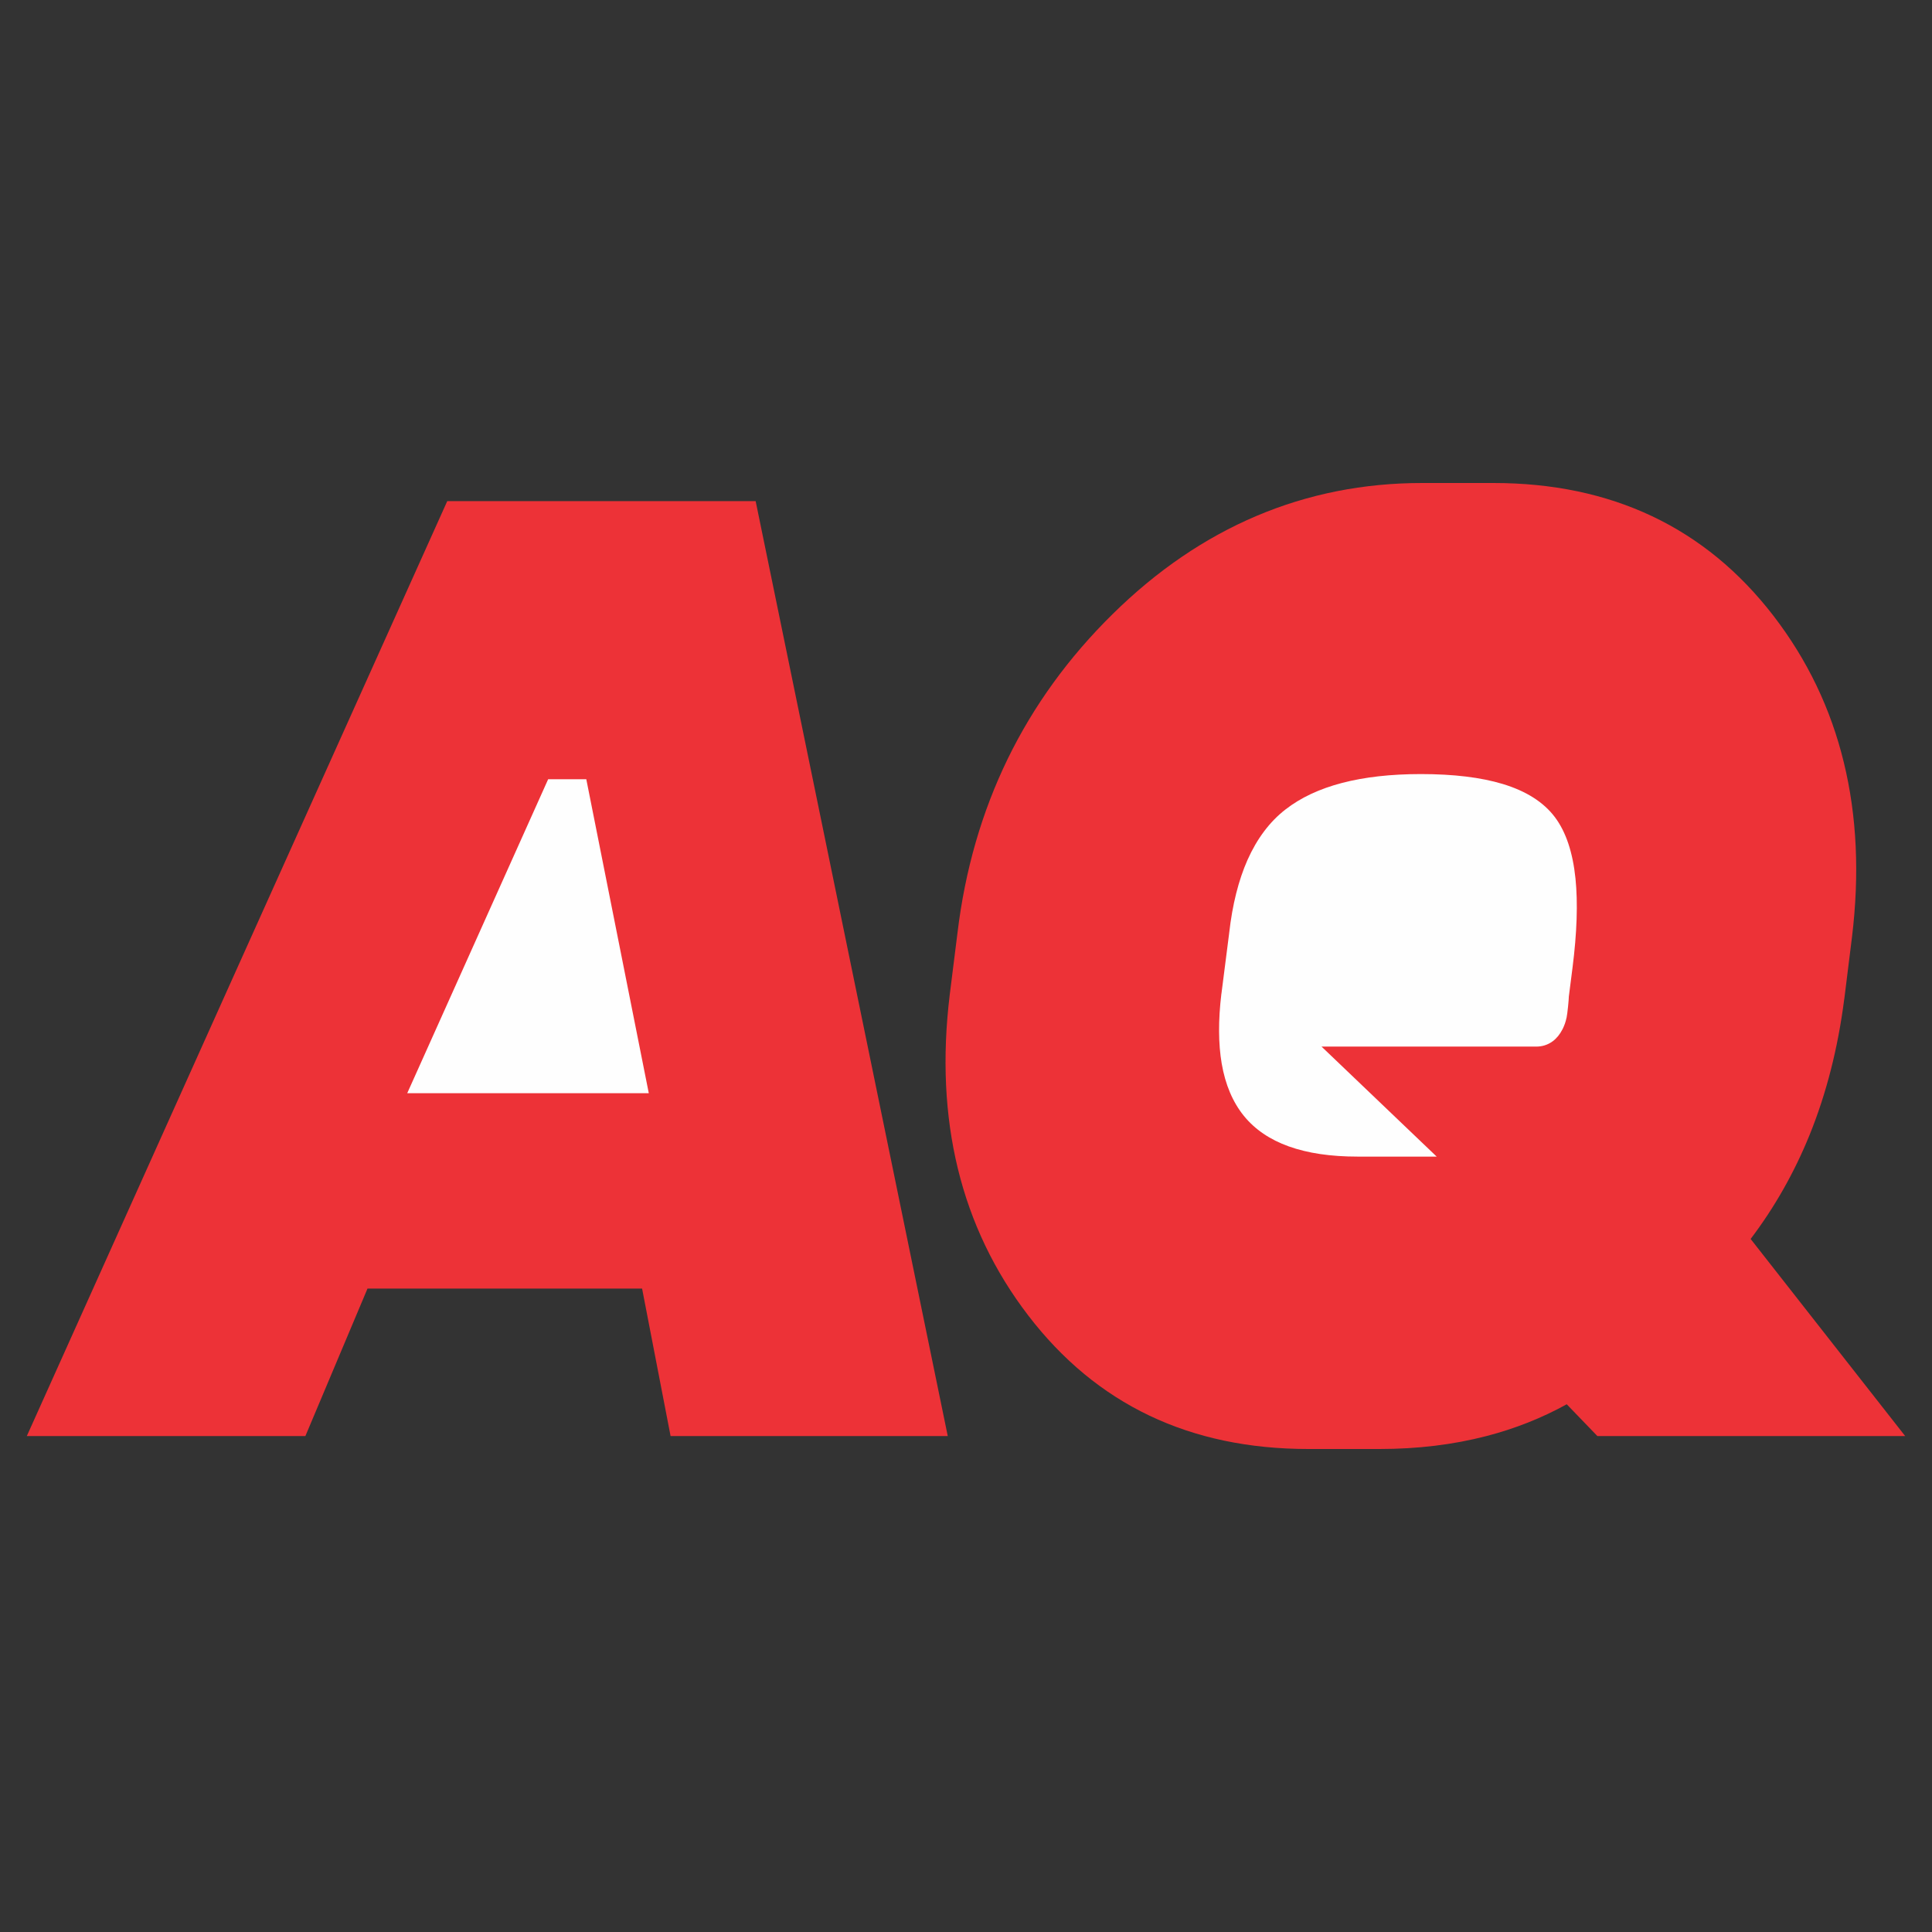 <?xml version="1.0" encoding="UTF-8"?> <svg xmlns="http://www.w3.org/2000/svg" xmlns:xlink="http://www.w3.org/1999/xlink" xmlns:xodm="http://www.corel.com/coreldraw/odm/2003" xml:space="preserve" width="32px" height="32px" version="1.0" style="shape-rendering:geometricPrecision; text-rendering:geometricPrecision; image-rendering:optimizeQuality; fill-rule:evenodd; clip-rule:evenodd" viewBox="0 0 32 32"><rect x="0" y="0" width="32" height="32" fill="#333333" stroke="none"/> <defs> <style type="text/css"> .fil0 {fill:none} .fil2 {fill:#FEFEFE;fill-rule:nonzero} .fil1 {fill:#ED3237;fill-rule:nonzero} </style> </defs> <g id="Слой_x0020_1">  <rect class="fil0" width="32" height="32"></rect> <g id="_2267392938544"> <path class="fil1" d="M28.996 20.521l2.56 3.265 -5.098 0 -0.508 -0.527c-0.412,0.228 -0.856,0.404 -1.331,0.527 -0.551,0.143 -1.141,0.214 -1.77,0.214l-1.179 0c-1.964,0 -3.511,-0.738 -4.64,-2.213 -0.56,-0.731 -0.948,-1.541 -1.165,-2.431 -0.215,-0.884 -0.26,-1.843 -0.135,-2.875l0.129 -1.03c0.125,-1.038 0.402,-1.997 0.83,-2.878 0.429,-0.881 1.008,-1.682 1.739,-2.401 0.732,-0.722 1.527,-1.263 2.382,-1.626 0.858,-0.364 1.774,-0.546 2.746,-0.546l1.179 0c0.977,0 1.854,0.183 2.629,0.55 0.777,0.368 1.447,0.918 2.011,1.651 0.56,0.728 0.949,1.538 1.165,2.429 0.216,0.887 0.261,1.849 0.135,2.889l-0.128 1.03 -0.001 0.001c-0.104,0.812 -0.296,1.563 -0.575,2.252 -0.253,0.621 -0.578,1.195 -0.975,1.719z"></path> <path class="fil1" d="M20.762 17.047c-0.001,0.172 0.011,0.33 0.035,0.472 0.043,0.253 0.126,0.455 0.248,0.605 0.236,0.291 0.679,0.445 1.327,0.461l-1.61 -1.538z"></path> <path class="fil2" d="M25.582 17.315c-0.045,0.014 -0.092,0.02 -0.14,0.02l-3.553 0 1.907 1.822 -1.311 0c-0.89,0 -1.517,-0.225 -1.882,-0.674 -0.185,-0.228 -0.308,-0.518 -0.368,-0.868 -0.056,-0.329 -0.058,-0.715 -0.005,-1.156l0.001 -0.002 0.128 -1.002 0 -0.001c0.053,-0.471 0.155,-0.875 0.304,-1.212 0.158,-0.353 0.367,-0.632 0.629,-0.835 0.501,-0.39 1.249,-0.586 2.243,-0.586 0.541,0 0.992,0.055 1.351,0.163 0.392,0.118 0.681,0.302 0.869,0.552 0.182,0.243 0.295,0.581 0.34,1.015 0.041,0.403 0.025,0.898 -0.05,1.484l-0.06 0.47 -0.004 0.067 -0.009 0.099c-0.009,0.086 -0.017,0.149 -0.025,0.188l-0.001 0c-0.007,0.034 -0.016,0.067 -0.027,0.098 -0.012,0.033 -0.026,0.064 -0.039,0.092l-0.001 0c-0.042,0.082 -0.095,0.148 -0.159,0.196 -0.043,0.032 -0.089,0.055 -0.138,0.07z"></path> <path class="fil1" d="M12.563 8.529l3.135 15.257 -4.591 0 -0.472 -2.443 -4.548 0 -1.029 2.443 -4.614 0c2.321,-5.163 4.641,-10.325 6.964,-15.486l5.108 0 0.047 0.229z"></path> <polygon class="fil2" points="9.757,13.138 10.746,18.107 6.745,18.107 9.079,12.907 9.711,12.907 "></polygon> </g> </g> </svg> 